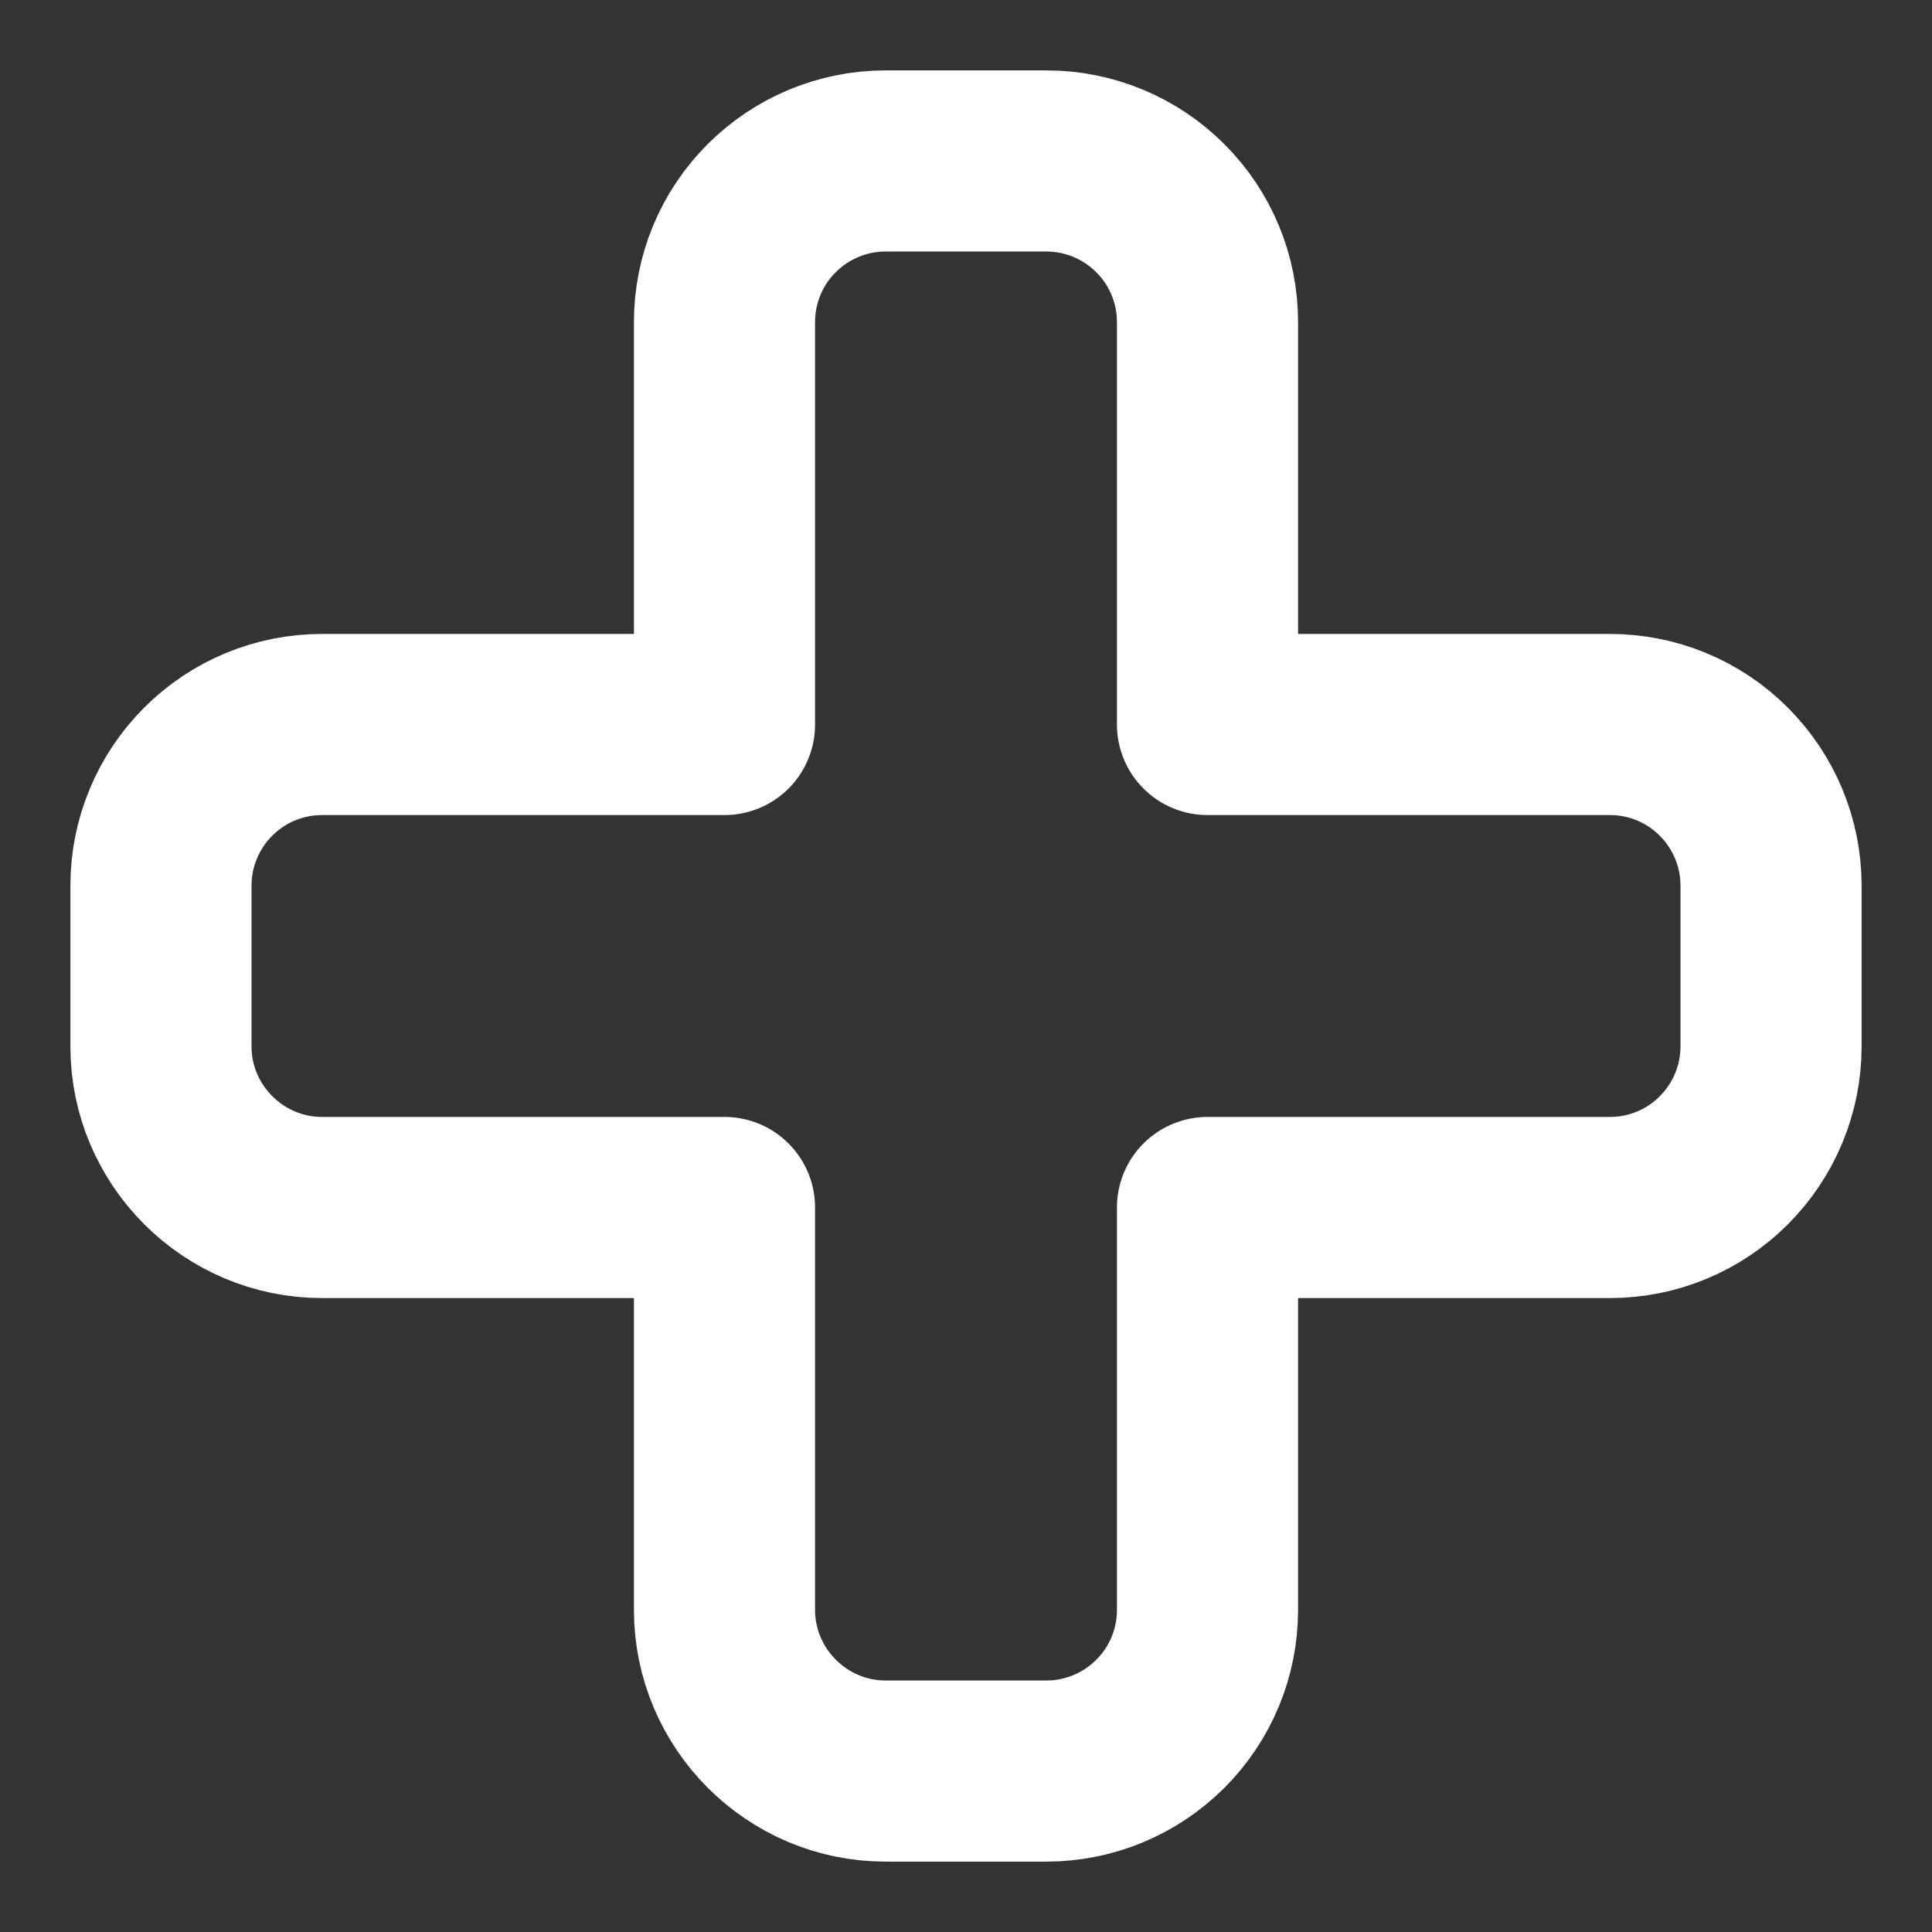 <svg width="16" height="16" viewBox="0 0 16 16" fill="none" xmlns="http://www.w3.org/2000/svg">
<rect x="0" y="0" width="16" height="16" fill="#333333" stroke="none"/>
<g clip-path="url(#clip0_434_14880)">
<path d="M7.333 1.333C6.98 1.333 6.641 1.474 6.391 1.724C6.14 1.974 6 2.313 6 2.667V6H2.667C2.313 6 1.974 6.14 1.724 6.391C1.474 6.641 1.333 6.98 1.333 7.333V8.667C1.333 9.4 1.933 10 2.667 10H6V13.333C6 14.067 6.6 14.667 7.333 14.667H8.667C9.02 14.667 9.359 14.526 9.609 14.276C9.86 14.026 10 13.687 10 13.333V10H13.333C13.687 10 14.026 9.86 14.276 9.609C14.526 9.359 14.667 9.02 14.667 8.667V7.333C14.667 6.98 14.526 6.641 14.276 6.391C14.026 6.14 13.687 6 13.333 6H10V2.667C10 2.313 9.86 1.974 9.609 1.724C9.359 1.474 9.02 1.333 8.667 1.333H7.333Z" stroke="white" stroke-width="1.5" stroke-linecap="round" stroke-linejoin="round"/>
</g>
<defs>
<clipPath id="clip0_434_14880">
<rect width="16" height="16" fill="white"/>
</clipPath>
</defs>
</svg>
